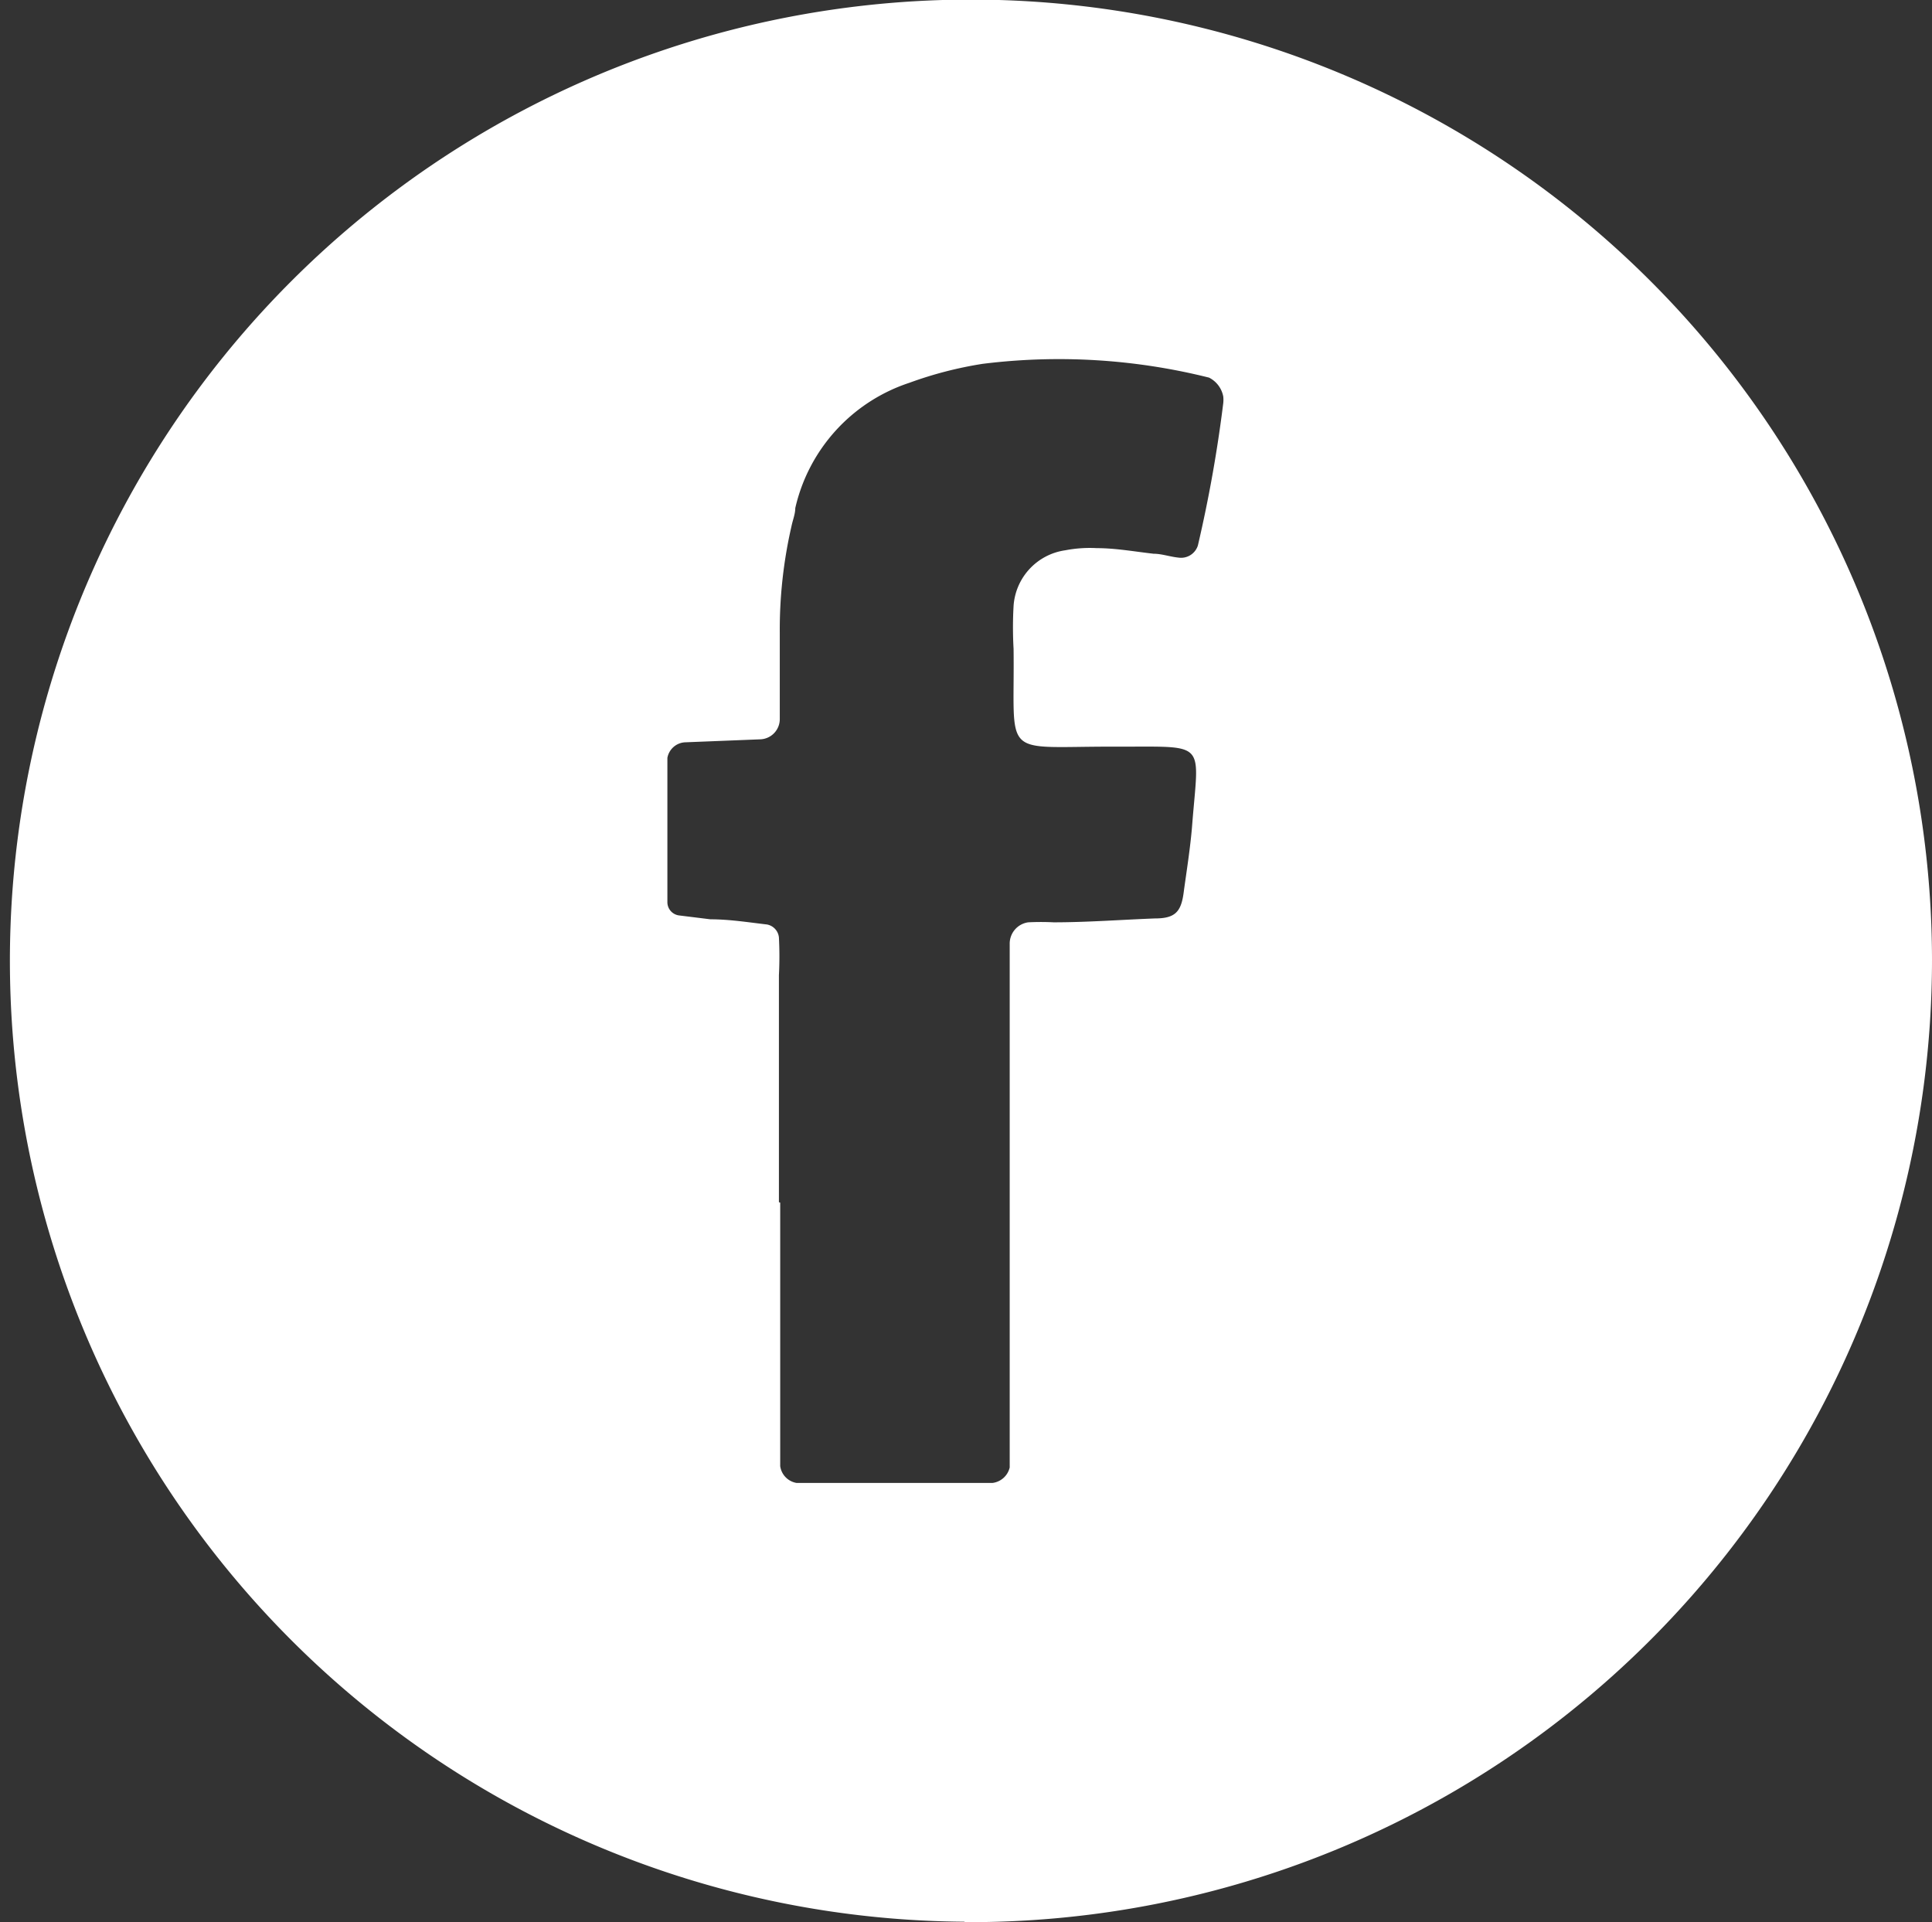 <svg xmlns="http://www.w3.org/2000/svg" viewBox="0 0 44.87 44.64"><rect x="0" y="0" width="44.87" height="44.64" fill="#333333" stroke="none"/><defs><style>.cls-1{fill:#fff;}</style></defs><title>facebook</title><g id="Layer_2" data-name="Layer 2"><g id="Layer_1-2" data-name="Layer 1"><path class="cls-1" d="M18.12,27.93c0,1.71,0,3.41,0,5.12q0,.51,0,1a.46.46,0,0,0,.38.39c.58,0,1.17,0,1.76,0l2.79,0a.47.47,0,0,0,.4-.36c0-.44,0-.88,0-1.32q0-4.83,0-9.66c0-.39,0-.78,0-1.17a.5.5,0,0,1,.43-.51,5.85,5.85,0,0,1,.59,0c.78,0,1.57-.06,2.35-.09.47,0,.61-.15.67-.6s.16-1.06.2-1.6c.15-1.89.34-1.79-1.56-1.79H25.8c-2.58,0-2.23.29-2.26-2.27a8.85,8.85,0,0,1,0-1,1.4,1.4,0,0,1,1.2-1.29,3,3,0,0,1,.73-.05c.44,0,.88.08,1.32.13.19,0,.38.07.58.09a.41.41,0,0,0,.45-.28,31.45,31.45,0,0,0,.59-3.31.76.76,0,0,0,0-.15.62.62,0,0,0-.33-.44,14.35,14.35,0,0,0-5.26-.32,9,9,0,0,0-1.7.44,4,4,0,0,0-2.65,2.91c0,.14-.06.28-.09.43a10.72,10.72,0,0,0-.27,2.46v2a.47.47,0,0,1-.45.48l-1.76.07a.44.44,0,0,0-.4.36c0,1.12,0,2.24,0,3.36a.31.31,0,0,0,.27.3l.73.09c.44,0,.88.07,1.31.12a.34.34,0,0,1,.28.3,8.51,8.51,0,0,1,0,.88c0,1.75,0,3.51,0,5.27m4.3,16.71A22.32,22.32,0,1,1,44.87,22.3,22.35,22.35,0,0,1,22.42,44.64"/></g></g></svg>